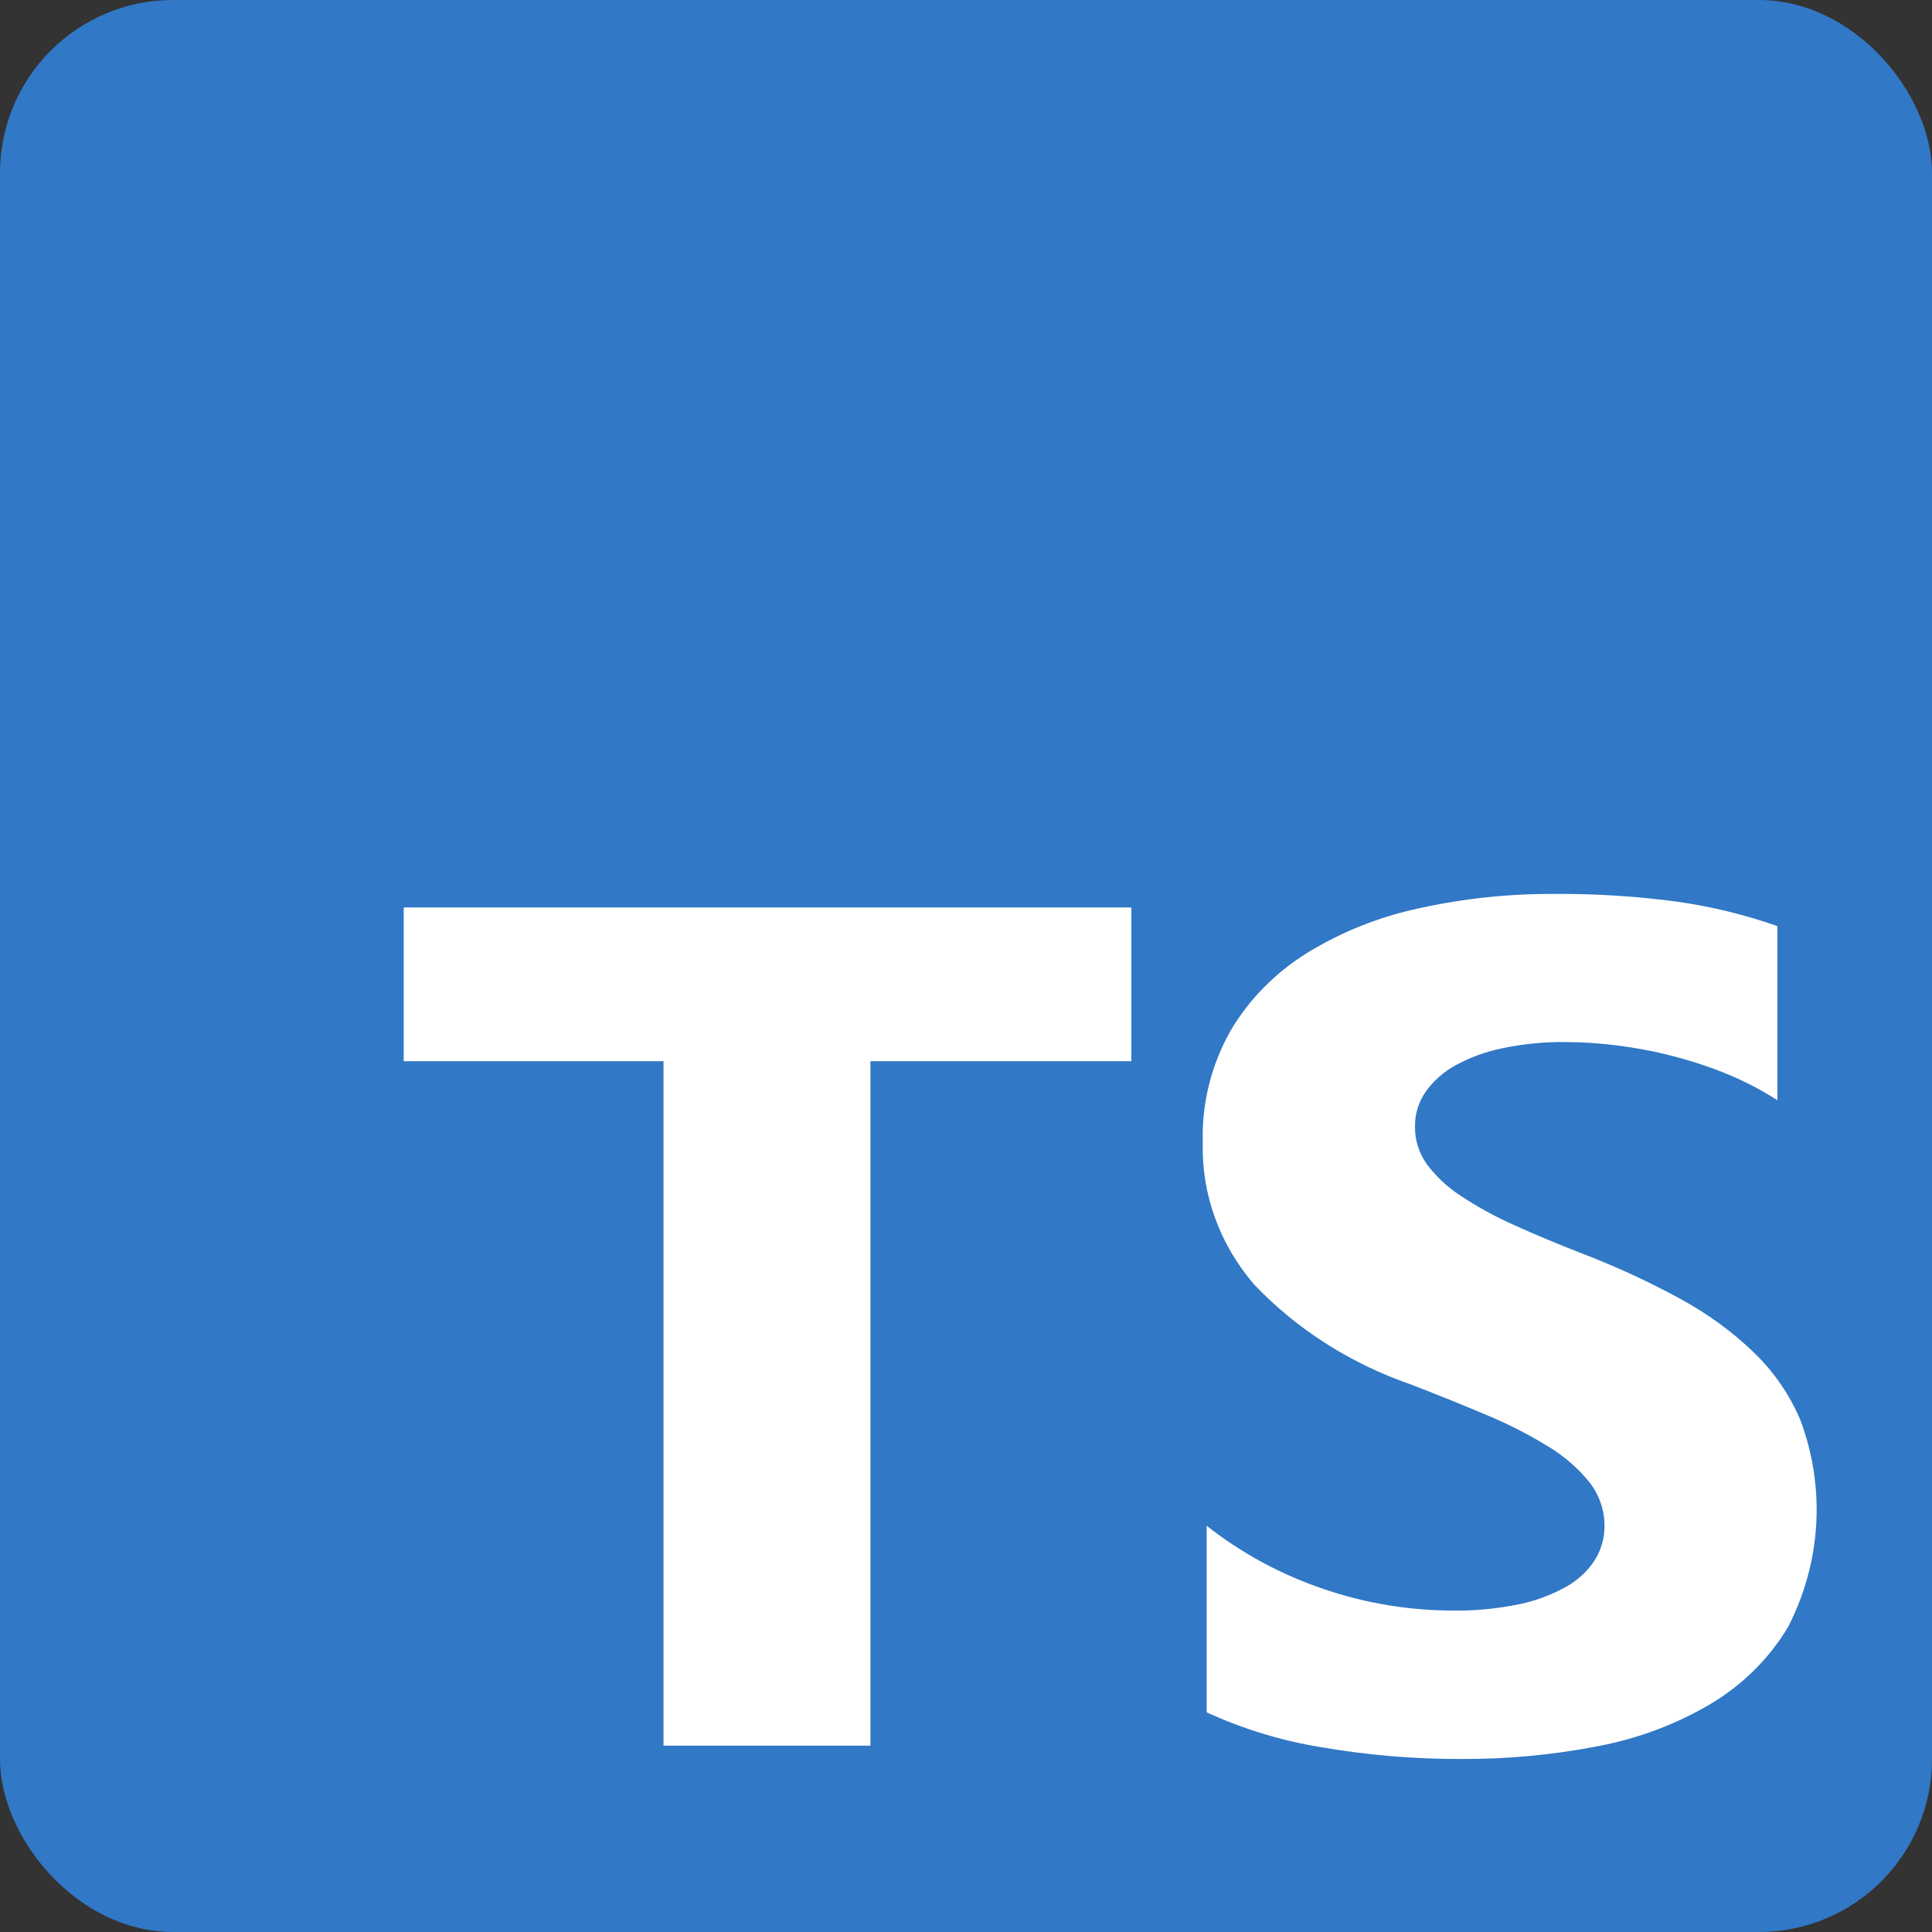 <svg width="67" height="67" viewBox="0 0 67 67" fill="none" xmlns="http://www.w3.org/2000/svg">
<rect x="0" y="0" width="67" height="67" fill="#333333" stroke="none"/>
<rect x="0.5" y="0.5" width="66" height="66" rx="5.5" fill="#3178C6" stroke="#3178C6"/>
<path fill-rule="evenodd" clip-rule="evenodd" d="M41.846 52.911V59.382C43.108 59.962 44.452 60.371 45.838 60.595C47.439 60.87 49.065 61.006 50.694 61C52.281 61.007 53.864 60.858 55.418 60.555C56.813 60.292 58.144 59.791 59.344 59.078C60.458 58.408 61.376 57.49 62.016 56.408C63.162 54.167 63.313 51.594 62.437 49.25C62.067 48.373 61.516 47.572 60.814 46.894C60.062 46.172 59.207 45.55 58.273 45.044C57.199 44.457 56.082 43.94 54.931 43.496C54.026 43.146 53.212 42.805 52.488 42.475C51.845 42.188 51.229 41.85 50.648 41.465C50.193 41.167 49.798 40.797 49.481 40.372C49.207 39.986 49.064 39.532 49.071 39.069C49.065 38.642 49.193 38.224 49.438 37.864C49.704 37.488 50.059 37.173 50.476 36.945C50.986 36.665 51.541 36.463 52.119 36.348C52.829 36.201 53.555 36.13 54.282 36.137C54.894 36.139 55.505 36.18 56.11 36.259C56.764 36.342 57.412 36.466 58.047 36.633C58.694 36.8 59.326 37.011 59.939 37.265C60.533 37.512 61.102 37.81 61.638 38.155V32.117C60.523 31.724 59.366 31.441 58.187 31.273C56.764 31.08 55.327 30.989 53.888 31.001C52.316 30.993 50.748 31.16 49.218 31.497C47.835 31.791 46.52 32.315 45.336 33.043C44.235 33.726 43.327 34.645 42.686 35.724C42.007 36.921 41.671 38.261 41.711 39.615C41.661 41.405 42.293 43.154 43.496 44.55C44.972 46.099 46.832 47.286 48.915 48.007C49.865 48.373 50.752 48.731 51.574 49.081C52.315 49.389 53.028 49.753 53.705 50.171C54.251 50.502 54.73 50.92 55.121 51.405C55.465 51.845 55.648 52.377 55.642 52.922C55.645 53.33 55.533 53.731 55.316 54.086C55.075 54.467 54.737 54.786 54.332 55.016C53.824 55.304 53.269 55.513 52.689 55.632C51.933 55.789 51.16 55.864 50.386 55.853C48.866 55.851 47.358 55.601 45.931 55.115C44.439 54.614 43.056 53.867 41.846 52.911ZM30.185 36.801H39.235V31.471H14V36.801H23.01V60.538H30.185V36.801Z" fill="white"/>
</svg>
